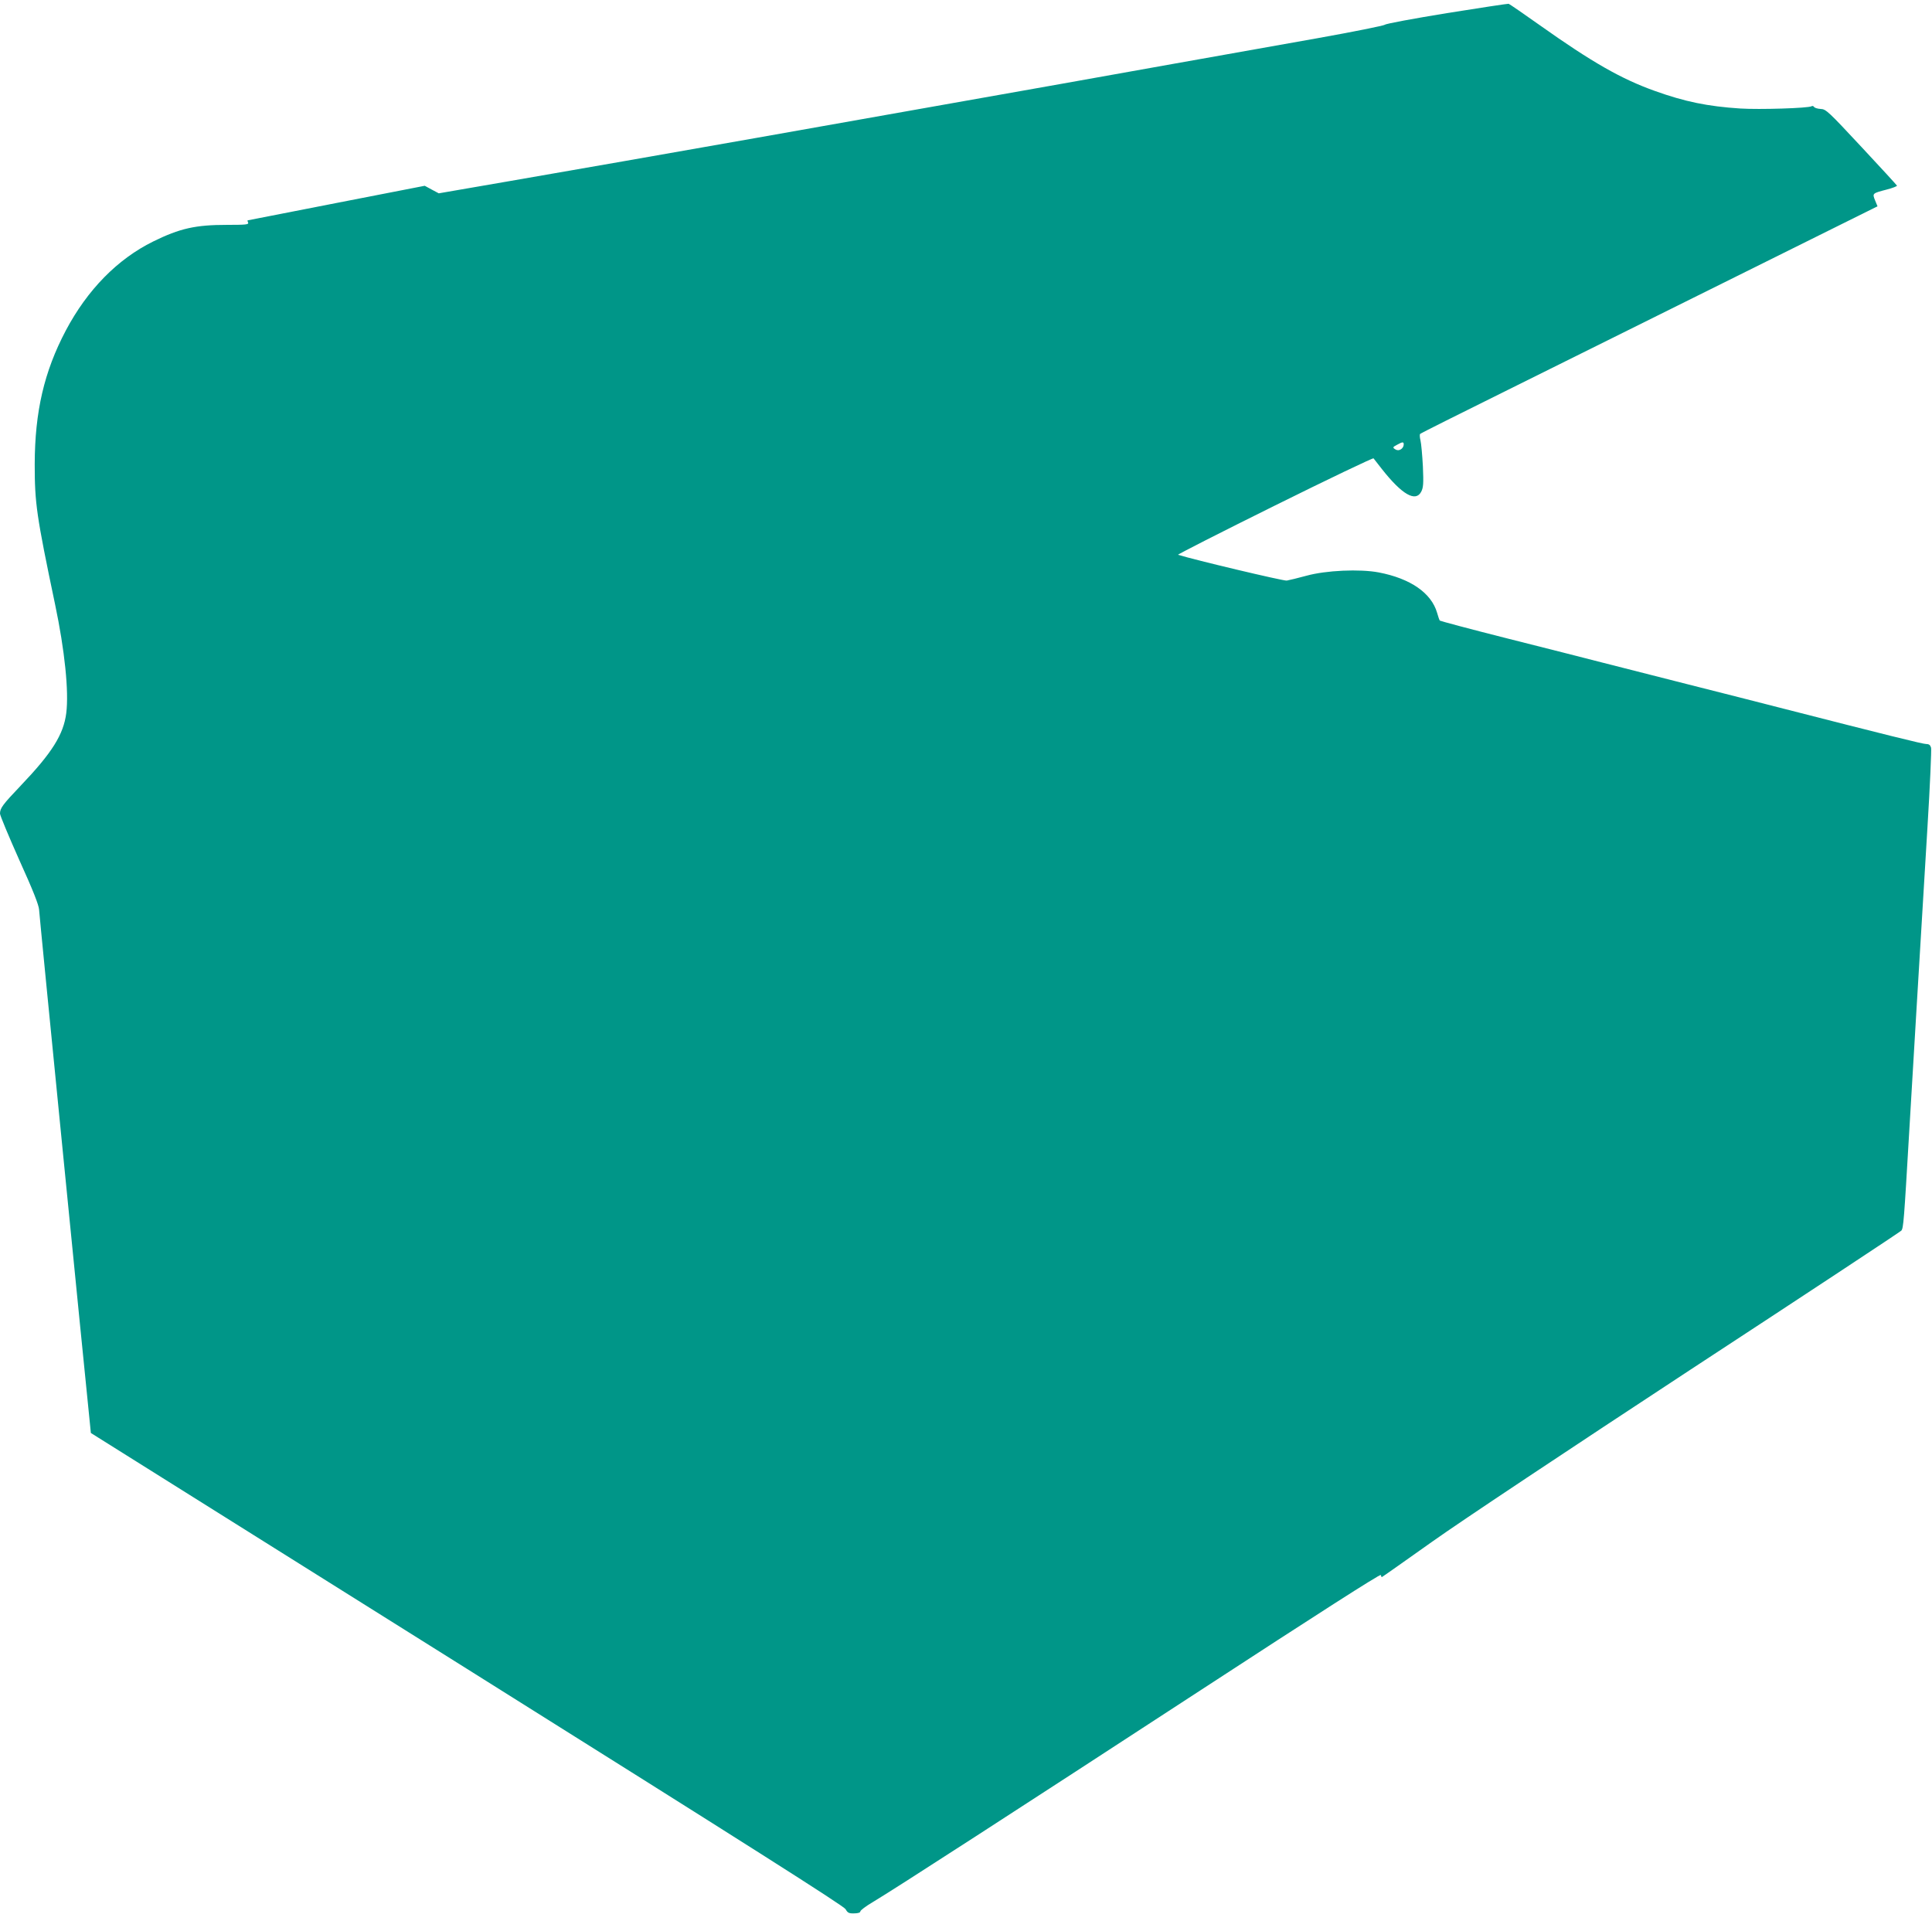 <?xml version="1.0" standalone="no"?>
<!DOCTYPE svg PUBLIC "-//W3C//DTD SVG 20010904//EN"
 "http://www.w3.org/TR/2001/REC-SVG-20010904/DTD/svg10.dtd">
<svg version="1.0" xmlns="http://www.w3.org/2000/svg"
 width="1280pt" height="1268pt" viewBox="0 0 1280 1268"
 preserveAspectRatio="xMidYMid meet">
<g transform="translate(0,1268) scale(0.1,-0.1)"
fill="#009688" stroke="none">
<path d="M9586 12593 c-220 -36 -405 -70 -411 -77 -7 -6 -210 -47 -451 -90
-241 -43 -664 -118 -939 -167 -275 -49 -612 -109 -750 -134 -1434 -255 -2757
-489 -3659 -645 l-469 -81 -47 25 -46 25 -585 -114 c-321 -63 -586 -115 -588
-115 -2 0 -1 -7 3 -15 5 -13 -15 -15 -140 -15 -209 0 -312 -23 -489 -110 -237
-117 -436 -320 -579 -590 -144 -273 -205 -538 -206 -885 0 -259 11 -339 135
-930 64 -304 92 -577 74 -720 -18 -142 -94 -263 -302 -481 -119 -125 -137
-149 -137 -185 0 -12 58 -151 128 -308 93 -205 129 -298 131 -329 1 -32 303
-3078 337 -3407 l6 -60 2492 -1563 c1847 -1159 2495 -1570 2508 -1592 14 -25
22 -29 57 -28 26 0 41 5 41 13 0 7 37 35 83 62 144 86 945 604 2172 1404 768
501 1191 772 1193 763 2 -8 5 -14 7 -14 2 0 152 106 334 235 191 136 912 615
1713 1141 761 498 1388 912 1395 920 14 19 17 56 53 671 29 490 58 978 120
2003 17 276 27 512 24 525 -5 18 -13 25 -32 25 -22 0 -253 57 -987 245 -115
30 -381 97 -590 150 -209 53 -465 118 -570 145 -104 27 -388 99 -630 160 -242
61 -443 115 -446 118 -3 4 -11 27 -18 52 -38 131 -177 227 -386 267 -125 24
-351 14 -480 -22 -55 -15 -113 -29 -130 -32 -22 -3 -615 138 -720 171 -5 2
282 148 639 325 357 177 652 318 656 314 4 -5 29 -37 57 -73 132 -167 222
-219 259 -148 14 28 16 53 11 168 -4 74 -11 152 -16 172 -5 20 -6 40 -2 43 3
4 267 136 586 294 319 158 999 496 1512 751 l932 463 -16 39 c-19 47 -19 47
77 72 39 10 69 22 68 26 -2 4 -108 120 -236 257 -218 234 -235 250 -269 251
-20 1 -40 7 -44 13 -4 6 -11 9 -17 5 -21 -13 -345 -23 -472 -15 -216 14 -367
45 -565 116 -222 79 -417 190 -765 437 -107 76 -199 139 -205 141 -5 1 -190
-27 -409 -62z m-286 -2857 c0 -27 -29 -47 -51 -36 -25 14 -24 17 9 34 34 19
42 19 42 2z"/>
</g>
</svg>
